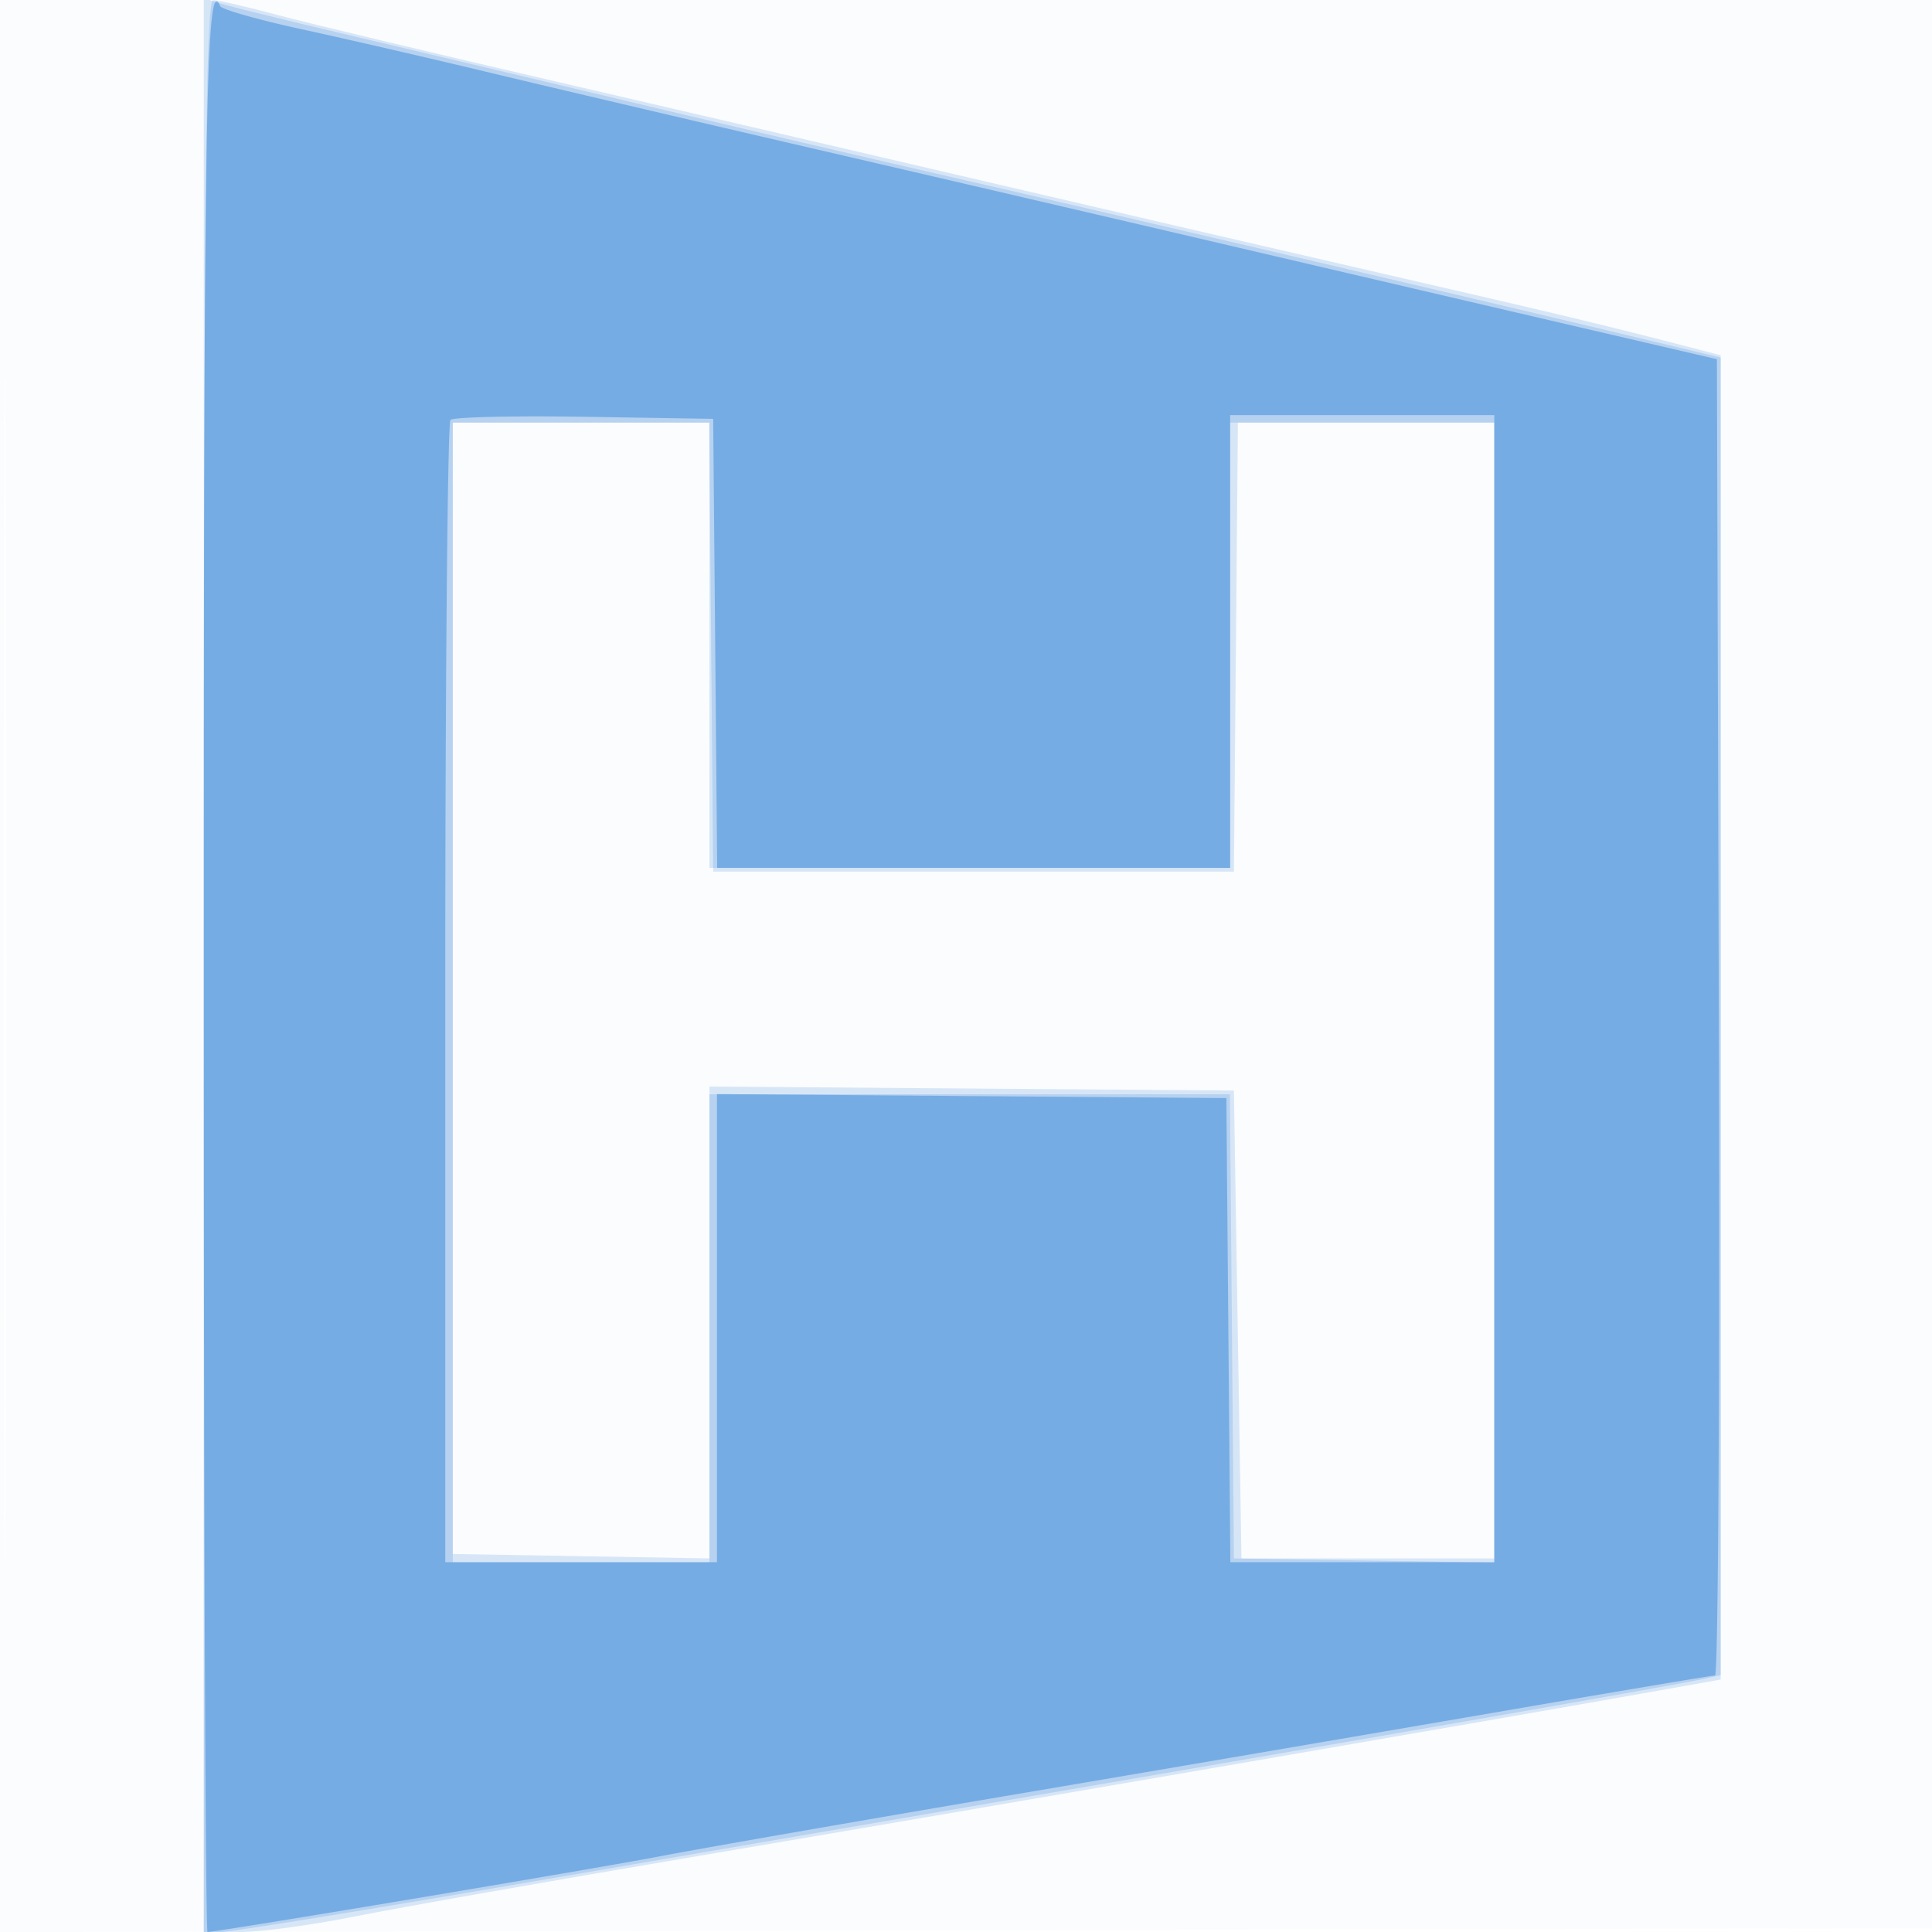 <svg xmlns="http://www.w3.org/2000/svg" width="256" height="256"><path fill="#1976D2" fill-opacity=".016" fill-rule="evenodd" d="M0 128.004v128.004l128.25-.254 128.25-.254.254-127.75L257.008 0H0zm.485.496c0 70.4.119 99.053.265 63.672s.146-92.98 0-128S.485 58.1.485 128.5"/><path fill="#1976D2" fill-opacity=".159" fill-rule="evenodd" d="M27 128v128h4.892c2.691 0 9.553-.936 15.25-2.081 5.697-1.144 26.108-4.738 45.358-7.987 34.387-5.804 105.098-17.975 125.25-21.559L228 222.55V47.077l-3.75-.978c-11.028-2.876-18.313-4.626-39.968-9.599-13.08-3.004-37.282-8.618-53.782-12.474-16.5-3.857-42.6-9.931-58-13.497S41.125 3.143 37 2.04 28.938.027 28.25.017C27.256.004 27 26.258 27 128m33 2.954v74.955l17.001.295 17.002.296-.002-31.263L94 143.974l34.75.263 34.75.263.5 31 .5 31h33.501v-75.25L198 56h-33.97l-.265 29.75-.265 29.75h-69l-.265-29.75L93.97 56H60z"/><path fill="#1976D2" fill-opacity=".175" fill-rule="evenodd" d="M27 127.883V256h2.314c1.272 0 19.61-2.966 40.75-6.591s55.086-9.442 75.436-12.928c45.276-7.755 77.248-13.337 80.25-14.013l2.25-.506V47.374l-13.75-3.291c-19.594-4.691-65.377-15.396-88.25-20.635a5590 5590 0 0 1-40.5-9.478C73.95 11.214 57.075 7.21 48 5.073S30.488.867 29.25.476L27-.233zm33 3.617V207h34v-62h68.971l.265 30.75.264 30.75 17.25.274 17.25.273V56h-35v59H94V56H60z"/><path fill="#1976D2" fill-opacity=".408" fill-rule="evenodd" d="M27 128c0 70.4.224 128 .499 128 1.296 0 51.18-8.345 60.001-10.038 5.5-1.055 25.975-4.627 45.5-7.937 19.525-3.309 48.55-8.265 64.5-11.012 15.95-2.748 29.34-4.999 29.755-5.004.416-.005.641-39.25.5-87.211l-.255-87.202-18-4.187c-9.9-2.303-30.825-7.188-46.5-10.855a34403 34403 0 0 0-56-13.044c-15.125-3.507-34.025-7.945-42-9.862C57.025 7.73 45.775 5.135 40 3.88S29.35 1.24 29.167.8C27.296-3.689 27 13.699 27 128m32.689-72.356c-.379.379-.689 34.589-.689 76.023V207h36v-62.027l33.75.264 33.75.263.264 30.75.265 30.75H198V55h-35v60H95.03l-.265-29.75L94.5 55.5l-17.061-.273c-9.383-.15-17.37.038-17.75.417"/></svg>